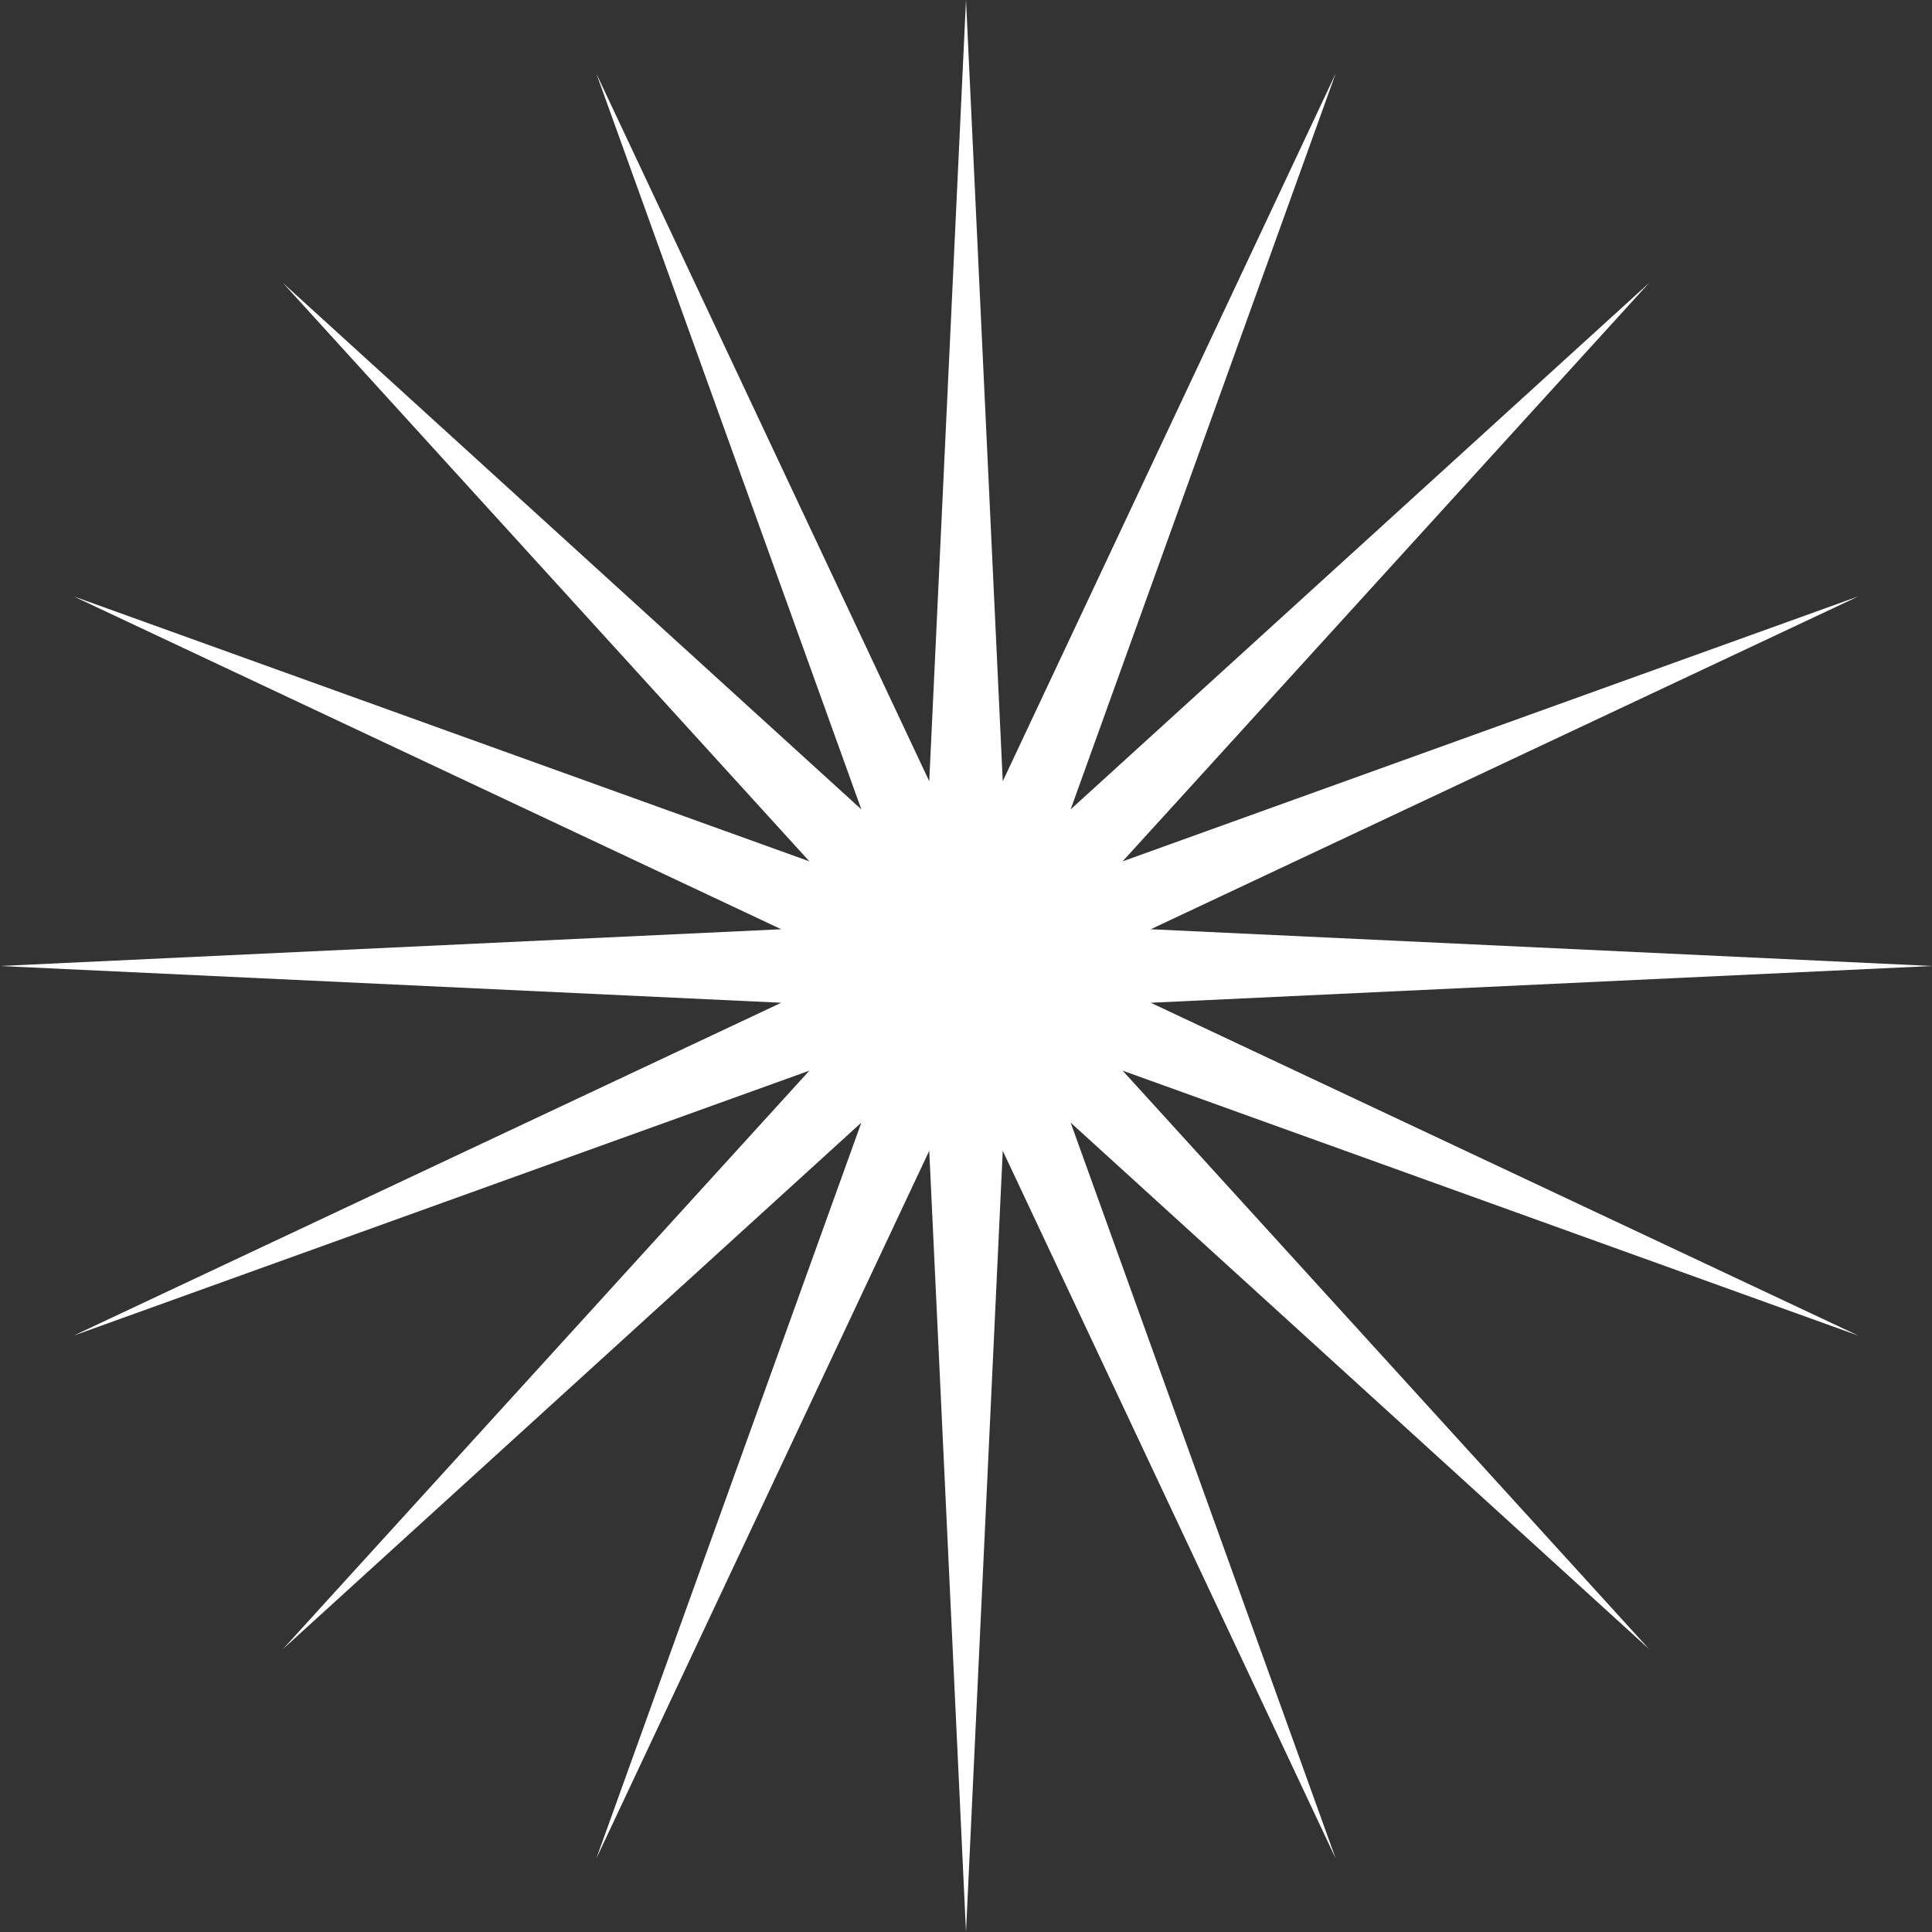 <?xml version="1.0" encoding="UTF-8"?> <svg xmlns="http://www.w3.org/2000/svg" width="328" height="328" viewBox="0 0 328 328" fill="none"><rect x="0" y="0" width="328" height="328" fill="#333333" stroke="none"/> <path d="M164 0L170.239 132.634L226.76 12.484L181.767 137.41L279.966 48.035L190.59 146.233L315.516 101.24L195.366 157.761L328 164L195.366 170.239L315.516 226.76L190.59 181.767L279.966 279.966L181.767 190.59L226.76 315.516L170.239 195.366L164 328L157.761 195.366L101.24 315.516L146.233 190.59L48.035 279.966L137.41 181.767L12.484 226.76L132.634 170.239L0 164L132.634 157.761L12.484 101.24L137.41 146.233L48.035 48.035L146.233 137.41L101.24 12.484L157.761 132.634L164 0Z" fill="white"></path> </svg> 